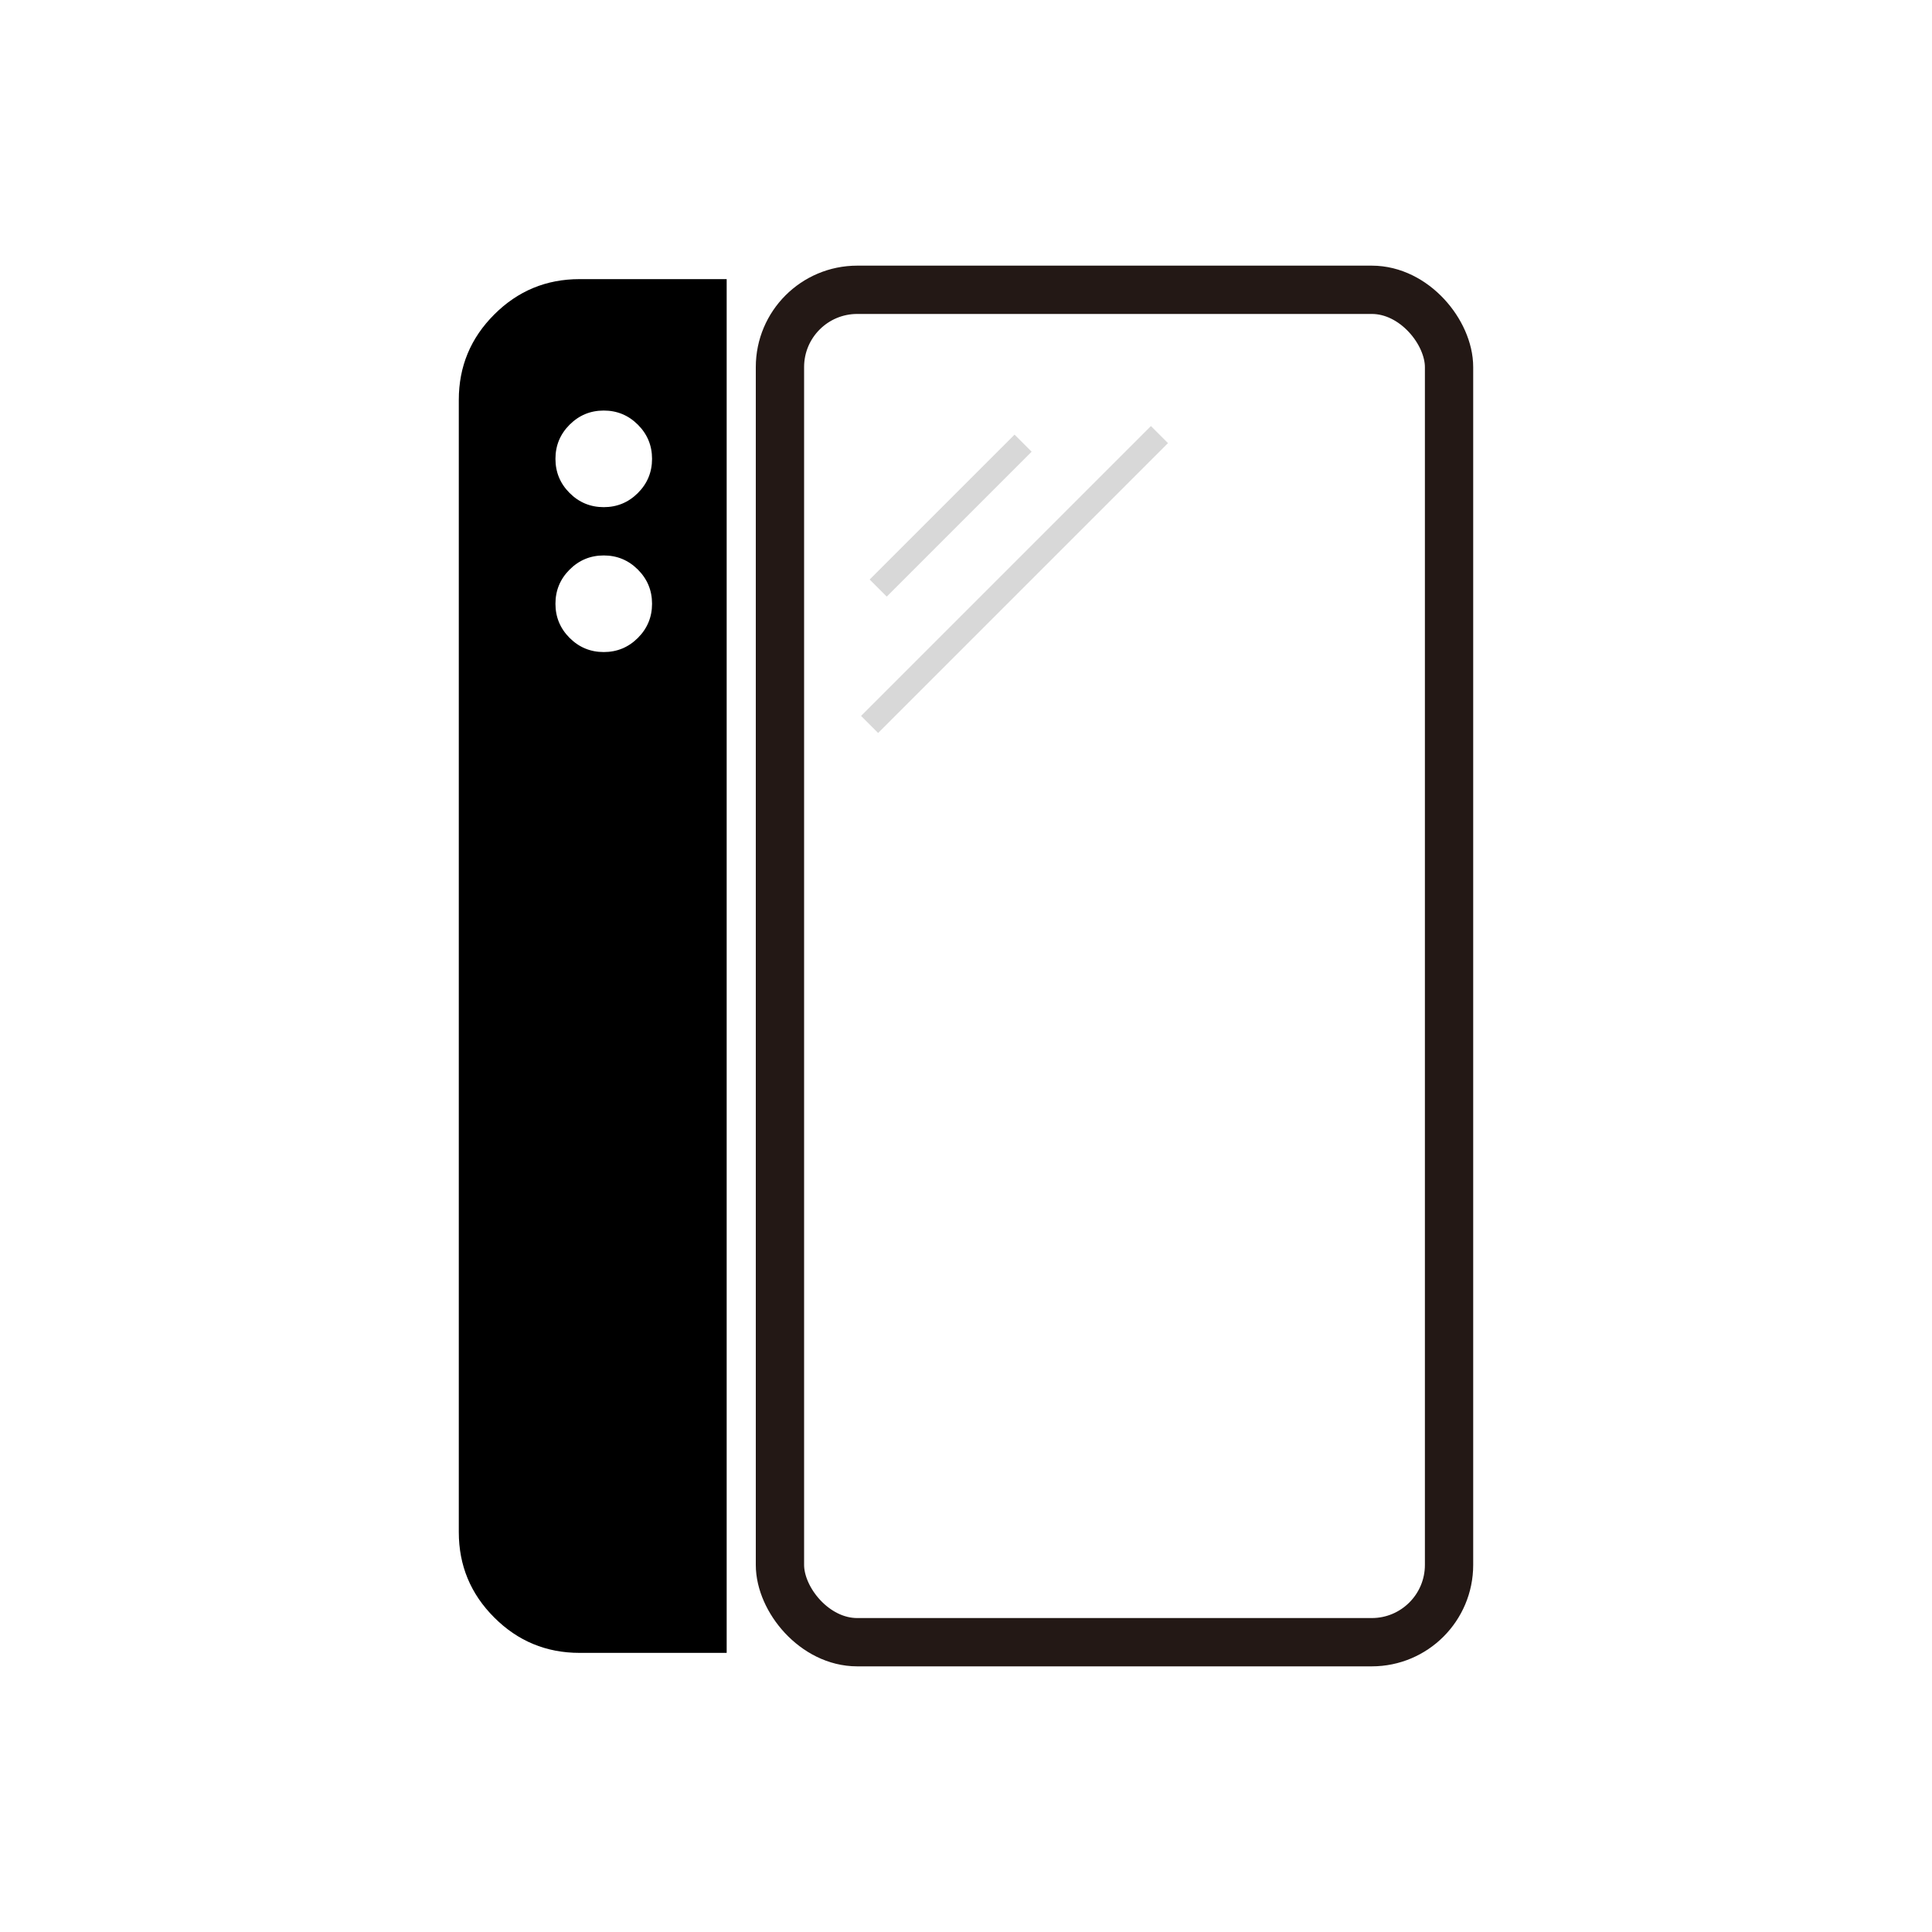 <svg viewBox="0 0 40 40" height="40" width="40" version="1.1" fill="none" xmlns:xlink="http://www.w3.org/1999/xlink" xmlns="http://www.w3.org/2000/svg"><g><g><g><rect stroke-width="1" fill="none" stroke="#231815" stroke-opacity="1" fill-opacity="0" rx="1.6" height="28" width="13.853" y="6" x="16.148"></rect></g><g transform="matrix(-0.707,0.707,-0.707,-0.707,42.216,0.514)"><line stroke-width="0.5" fill="none" stroke="#D8D8D8" stroke-opacity="1" fill-opacity="0" y2="8.75" x2="25.244" y1="8.75" x1="21.001"></line></g><g transform="matrix(-0.707,0.707,-0.707,-0.707,47.337,-1.608)"><path fill-opacity="1" fill="#D8D8D8" fill-rule="evenodd" d="M32.489,9.25L24.001,9.25L24.001,8.75L32.489,8.75L32.489,9.25Z"></path></g><g><path fill-opacity="1" fill="#000000" fill-rule="evenodd" d="M11.999,6.279L14.545,6.279L14.545,33.721L11.999,33.721C10.895,33.721,9.999,32.825,9.999,31.721L9.999,8.279C9.999,7.175,10.895,6.279,11.999,6.279ZM14,9.5Q14,9.574,13.993,9.647Q13.986,9.72,13.971,9.793Q13.957,9.865,13.935,9.935Q13.914,10.006,13.886,10.074Q13.858,10.142,13.823,10.207Q13.788,10.272,13.747,10.333Q13.706,10.395,13.66,10.452Q13.613,10.509,13.561,10.561Q13.509,10.613,13.452,10.66Q13.395,10.706,13.333,10.747Q13.272,10.788,13.207,10.823Q13.142,10.858,13.074,10.886Q13.006,10.914,12.935,10.935Q12.865,10.957,12.793,10.971Q12.72,10.986,12.647,10.993Q12.574,11,12.5,11Q12.426,11,12.353,10.993Q12.28,10.986,12.207,10.971Q12.135,10.957,12.065,10.935Q11.994,10.914,11.926,10.886Q11.858,10.858,11.793,10.823Q11.728,10.788,11.667,10.747Q11.605,10.706,11.548,10.66Q11.491,10.613,11.439,10.561Q11.387,10.509,11.34,10.452Q11.294,10.395,11.253,10.333Q11.212,10.272,11.177,10.207Q11.142,10.142,11.114,10.074Q11.086,10.006,11.065,9.935Q11.043,9.865,11.029,9.793Q11.014,9.72,11.007,9.647Q11,9.574,11,9.5Q11,9.426,11.007,9.353Q11.014,9.28,11.029,9.207Q11.043,9.135,11.065,9.065Q11.086,8.994,11.114,8.926Q11.142,8.858,11.177,8.793Q11.212,8.728,11.253,8.667Q11.294,8.605,11.34,8.548Q11.387,8.491,11.439,8.439Q11.491,8.387,11.548,8.34Q11.605,8.294,11.667,8.253Q11.728,8.212,11.793,8.177Q11.858,8.142,11.926,8.114Q11.994,8.086,12.065,8.065Q12.135,8.043,12.207,8.029Q12.28,8.014,12.353,8.007Q12.426,8,12.5,8Q12.574,8,12.647,8.007Q12.72,8.014,12.793,8.029Q12.865,8.043,12.935,8.065Q13.006,8.086,13.074,8.114Q13.142,8.142,13.207,8.177Q13.272,8.212,13.333,8.253Q13.395,8.294,13.452,8.34Q13.509,8.387,13.561,8.439Q13.613,8.491,13.66,8.548Q13.706,8.605,13.747,8.667Q13.788,8.728,13.823,8.793Q13.858,8.858,13.886,8.926Q13.914,8.994,13.935,9.065Q13.957,9.135,13.971,9.207Q13.986,9.28,13.993,9.353Q14,9.426,14,9.5ZM12.5,11Q12.426,11,12.353,11.007Q12.28,11.014,12.207,11.029Q12.135,11.043,12.065,11.065Q11.994,11.086,11.926,11.114Q11.858,11.142,11.793,11.177Q11.728,11.212,11.667,11.253Q11.605,11.294,11.548,11.34Q11.491,11.387,11.439,11.439Q11.387,11.491,11.34,11.548Q11.294,11.605,11.253,11.667Q11.212,11.728,11.177,11.793Q11.142,11.858,11.114,11.926Q11.086,11.994,11.065,12.065Q11.043,12.135,11.029,12.207Q11.014,12.28,11.007,12.353Q11,12.426,11,12.5Q11,12.574,11.007,12.647Q11.014,12.72,11.029,12.793Q11.043,12.865,11.065,12.935Q11.086,13.006,11.114,13.074Q11.142,13.142,11.177,13.207Q11.212,13.272,11.253,13.333Q11.294,13.395,11.34,13.452Q11.387,13.509,11.439,13.561Q11.491,13.613,11.548,13.66Q11.605,13.706,11.667,13.747Q11.728,13.788,11.793,13.823Q11.858,13.858,11.926,13.886Q11.994,13.914,12.065,13.935Q12.135,13.957,12.207,13.971Q12.28,13.986,12.353,13.993Q12.426,14,12.5,14Q12.574,14,12.647,13.993Q12.72,13.986,12.793,13.971Q12.865,13.957,12.935,13.935Q13.006,13.914,13.074,13.886Q13.142,13.858,13.207,13.823Q13.272,13.788,13.333,13.747Q13.395,13.706,13.452,13.66Q13.509,13.613,13.561,13.561Q13.613,13.509,13.66,13.452Q13.706,13.395,13.747,13.333Q13.788,13.272,13.823,13.207Q13.858,13.142,13.886,13.074Q13.914,13.006,13.935,12.935Q13.957,12.865,13.971,12.793Q13.986,12.72,13.993,12.647Q14,12.574,14,12.5Q14,12.426,13.993,12.353Q13.986,12.28,13.971,12.207Q13.957,12.135,13.935,12.065Q13.914,11.994,13.886,11.926Q13.858,11.858,13.823,11.793Q13.788,11.728,13.747,11.667Q13.706,11.605,13.66,11.548Q13.613,11.491,13.561,11.439Q13.509,11.387,13.452,11.34Q13.395,11.294,13.333,11.253Q13.272,11.212,13.207,11.177Q13.142,11.142,13.074,11.114Q13.006,11.086,12.935,11.065Q12.865,11.043,12.793,11.029Q12.72,11.014,12.647,11.007Q12.574,11,12.5,11Z"></path><path fill-opacity="1" fill="#000000" d="M11.999,5.779L15.045,5.779L15.045,34.221L11.999,34.221Q10.964,34.221,10.232,33.488Q9.499,32.756,9.499,31.721L9.499,8.279Q9.499,7.244,10.232,6.512Q10.964,5.779,11.999,5.779L11.999,5.779ZM11.999,6.779Q11.378,6.779,10.939,7.219Q10.499,7.658,10.499,8.279L10.499,31.721Q10.499,32.342,10.939,32.781Q11.378,33.221,11.999,33.221L14.545,33.221L14.545,33.721L14.045,33.721L14.045,6.279L14.545,6.279L14.545,6.779L11.999,6.779L11.999,6.779ZM14.5,9.5Q14.5,10.328,13.914,10.914Q13.328,11.5,12.5,11.5Q11.672,11.5,11.086,10.914Q10.5,10.328,10.5,9.5Q10.5,8.672,11.086,8.086Q11.672,7.5,12.5,7.5Q13.328,7.5,13.914,8.086Q14.5,8.672,14.5,9.5ZM13.5,9.5Q13.5,9.086,13.207,8.793Q12.914,8.5,12.5,8.5Q12.086,8.5,11.793,8.793Q11.5,9.086,11.5,9.5Q11.5,9.914,11.793,10.207Q12.086,10.5,12.5,10.5Q12.914,10.5,13.207,10.207Q13.5,9.914,13.5,9.5ZM12.5,11.5Q12.086,11.5,11.793,11.793Q11.5,12.086,11.5,12.5Q11.5,12.914,11.793,13.207Q12.086,13.5,12.5,13.5Q12.914,13.5,13.207,13.207Q13.5,12.914,13.5,12.5Q13.5,12.086,13.207,11.793Q12.914,11.5,12.5,11.5ZM12.5,10.5Q13.328,10.5,13.914,11.086Q14.5,11.672,14.5,12.5Q14.5,13.328,13.914,13.914Q13.328,14.5,12.5,14.5Q11.672,14.5,11.086,13.914Q10.5,13.328,10.5,12.5Q10.5,11.672,11.086,11.086Q11.672,10.5,12.5,10.5Z"></path></g></g></g></svg>
